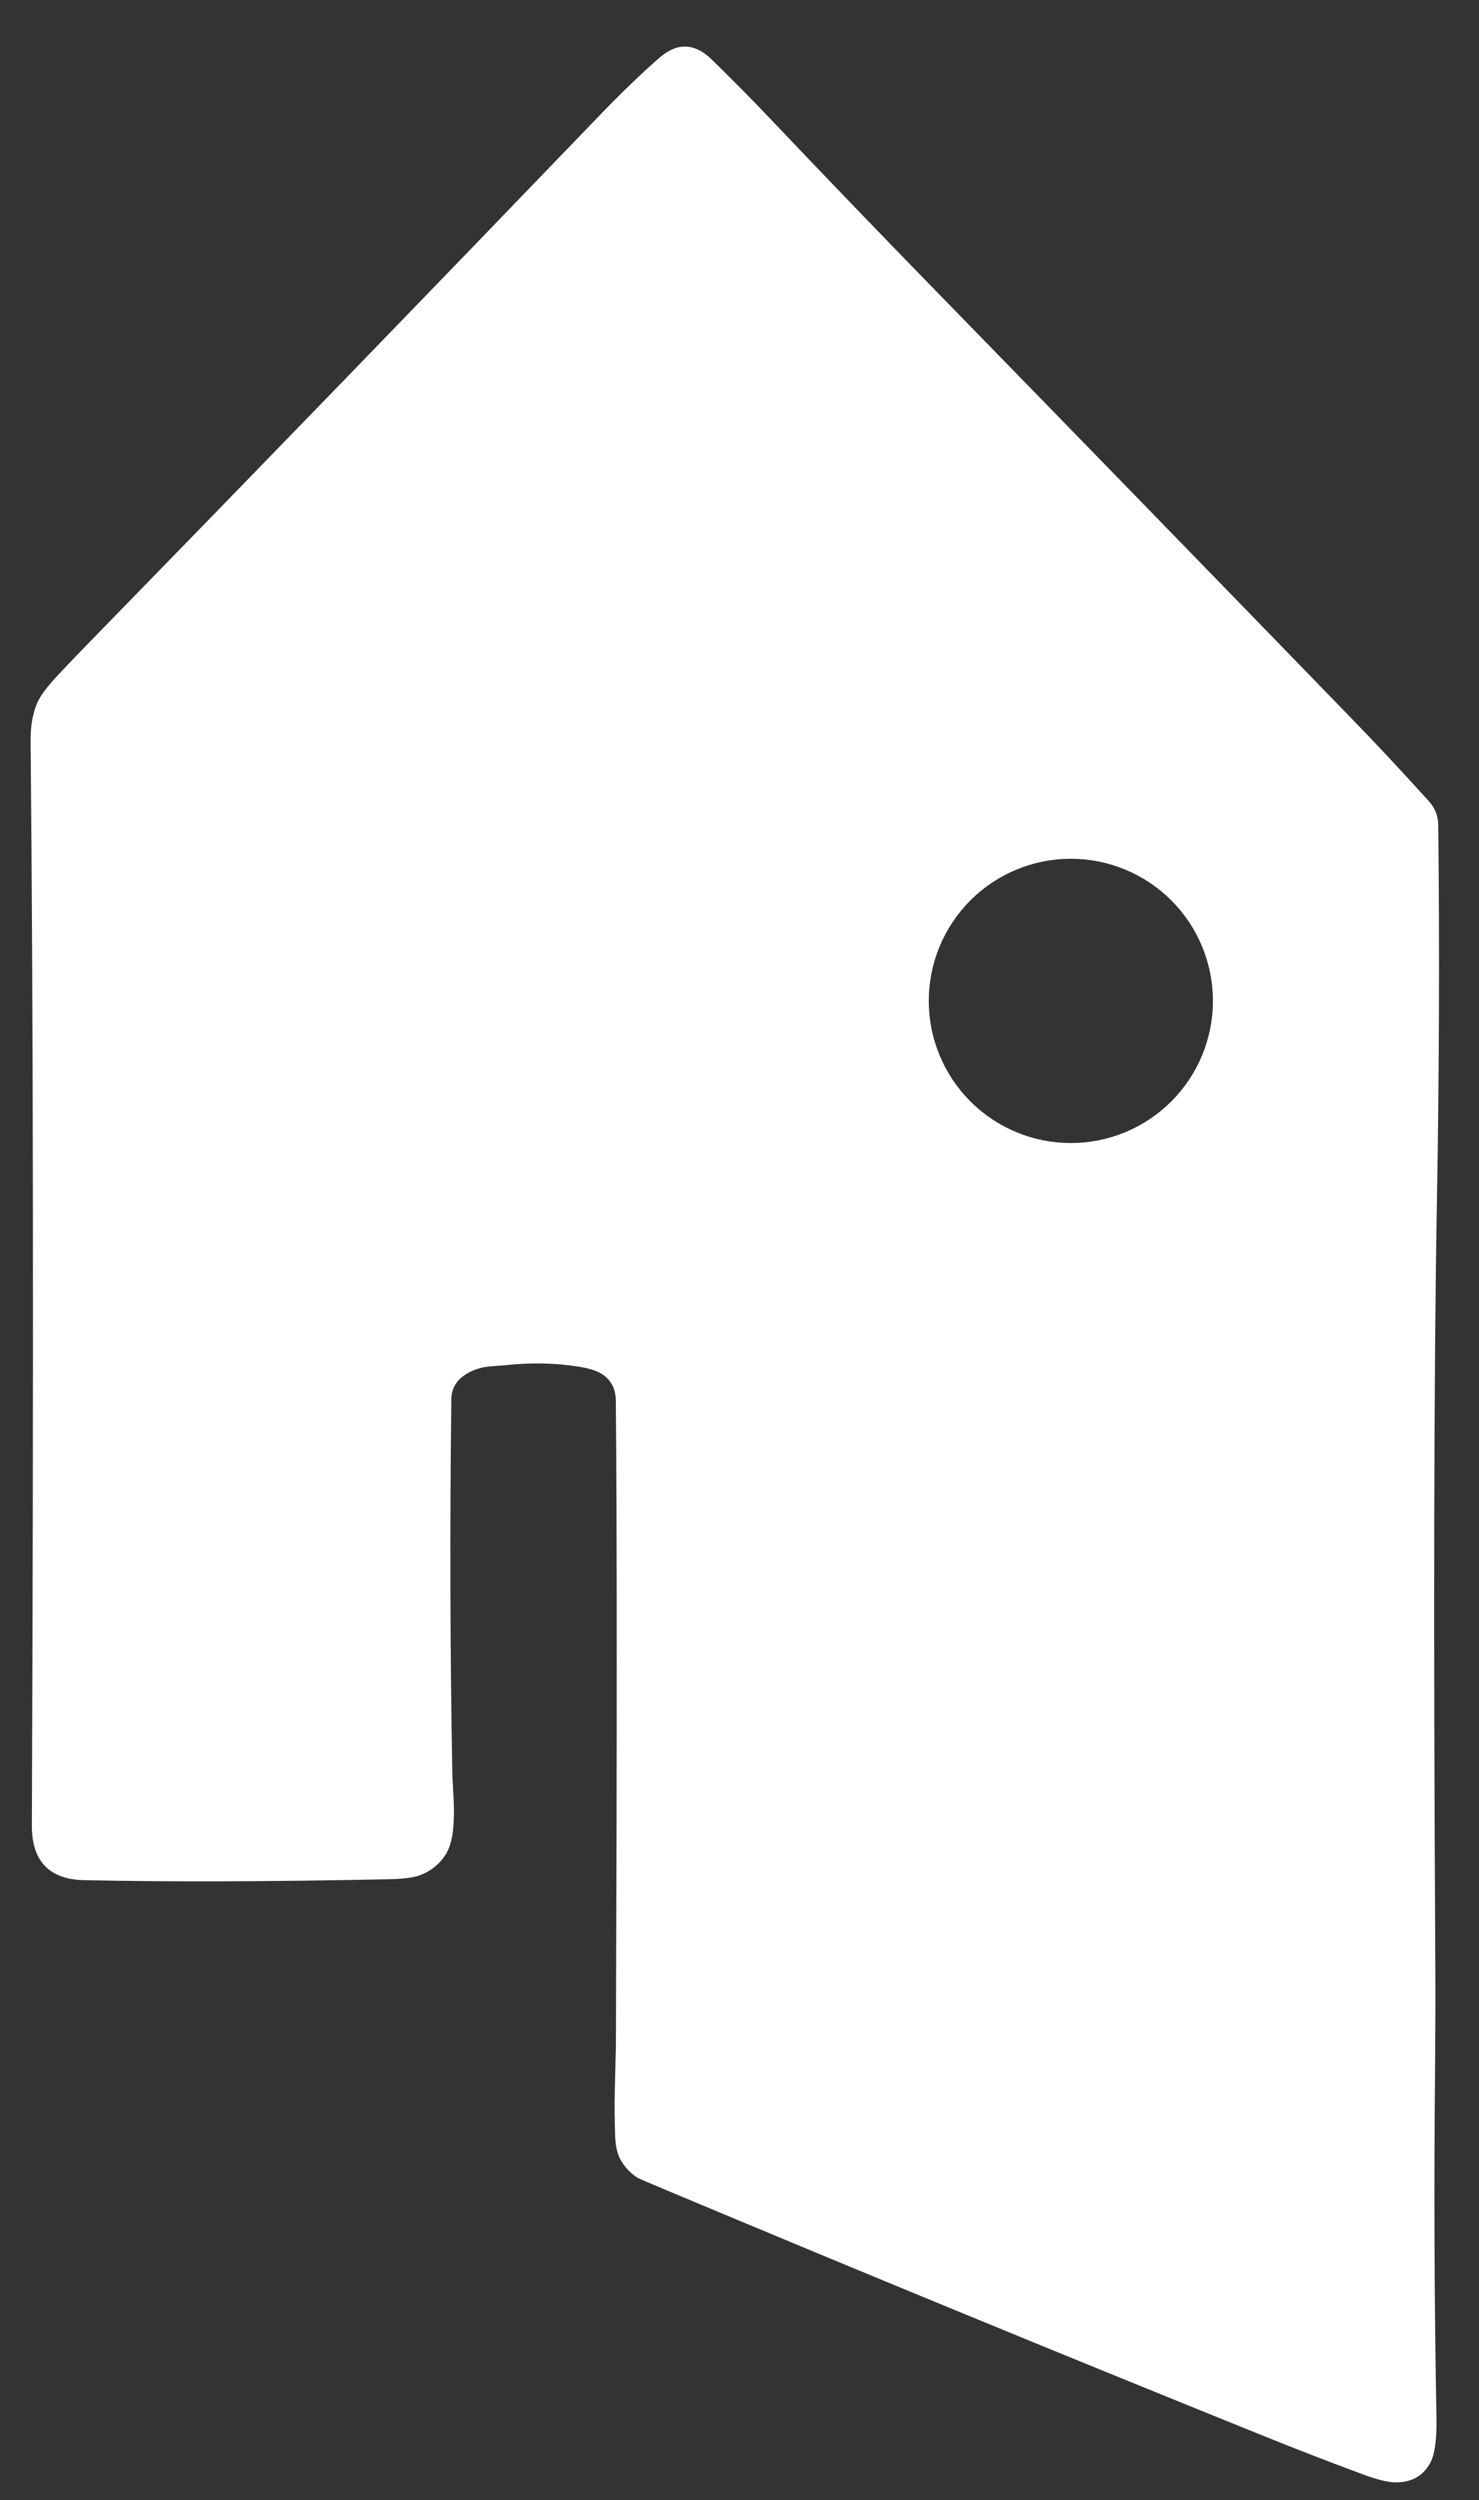 <svg width="29" height="49" viewBox="0 0 29 49" fill="none" xmlns="http://www.w3.org/2000/svg">
<rect x="0" y="0" width="29" height="49" fill="#333333" stroke="none"/>
<path d="M9.067 26.983C8.924 27.096 8.852 27.243 8.85 27.424C8.819 29.884 8.825 32.343 8.87 34.802C8.871 34.811 8.879 34.976 8.896 35.297C8.905 35.482 8.902 35.666 8.885 35.851C8.865 36.066 8.811 36.24 8.723 36.371C8.6 36.553 8.433 36.682 8.223 36.757C8.101 36.801 7.9 36.826 7.619 36.832C5.308 36.88 3.318 36.886 1.65 36.85C0.964 36.835 0.622 36.477 0.625 35.775C0.66 26.846 0.652 19.763 0.6 14.525C0.597 14.256 0.635 14.019 0.714 13.814C0.771 13.665 0.907 13.477 1.121 13.248C1.306 13.05 1.494 12.854 1.684 12.659C5.05 9.208 8.404 5.746 11.747 2.272C12.184 1.818 12.579 1.438 12.931 1.131C13.28 0.828 13.622 0.841 13.957 1.168C14.362 1.563 14.76 1.965 15.149 2.376C16.229 3.513 17.316 4.642 18.411 5.764C21.094 8.515 23.773 11.269 26.448 14.027C26.982 14.577 27.506 15.137 28.02 15.707C28.139 15.839 28.199 15.994 28.201 16.171C28.228 18.607 28.219 21.058 28.175 23.525C28.115 26.894 28.105 31.919 28.144 38.6C28.147 39.191 28.145 39.858 28.138 40.599C28.115 42.865 28.124 45.131 28.166 47.397C28.174 47.818 28.132 48.113 28.039 48.28C27.906 48.519 27.693 48.644 27.399 48.653C27.243 48.658 27.02 48.606 26.731 48.499C26.09 48.262 25.452 48.015 24.817 47.759C20.914 46.184 17.022 44.584 13.14 42.957C12.734 42.787 12.525 42.698 12.512 42.69C12.371 42.603 12.259 42.486 12.174 42.341C12.108 42.228 12.071 42.077 12.063 41.888C12.05 41.585 12.047 41.282 12.055 40.979C12.069 40.446 12.076 40.144 12.077 40.071C12.099 34.008 12.098 29.801 12.075 27.45C12.073 27.226 11.986 27.055 11.815 26.938C11.71 26.867 11.543 26.814 11.312 26.78C10.849 26.711 10.384 26.704 9.916 26.757C9.904 26.758 9.81 26.765 9.633 26.778C9.408 26.795 9.22 26.863 9.067 26.983ZM23.783 19.617C23.783 18.878 23.489 18.169 22.967 17.647C22.445 17.125 21.736 16.831 20.997 16.831C20.258 16.831 19.549 17.125 19.027 17.647C18.505 18.169 18.211 18.878 18.211 19.617C18.211 19.983 18.283 20.345 18.423 20.683C18.563 21.021 18.768 21.328 19.027 21.587C19.286 21.846 19.593 22.051 19.931 22.191C20.269 22.331 20.631 22.403 20.997 22.403C21.363 22.403 21.725 22.331 22.063 22.191C22.401 22.051 22.708 21.846 22.967 21.587C23.226 21.328 23.431 21.021 23.571 20.683C23.711 20.345 23.783 19.983 23.783 19.617Z" fill="white"/>
</svg>
